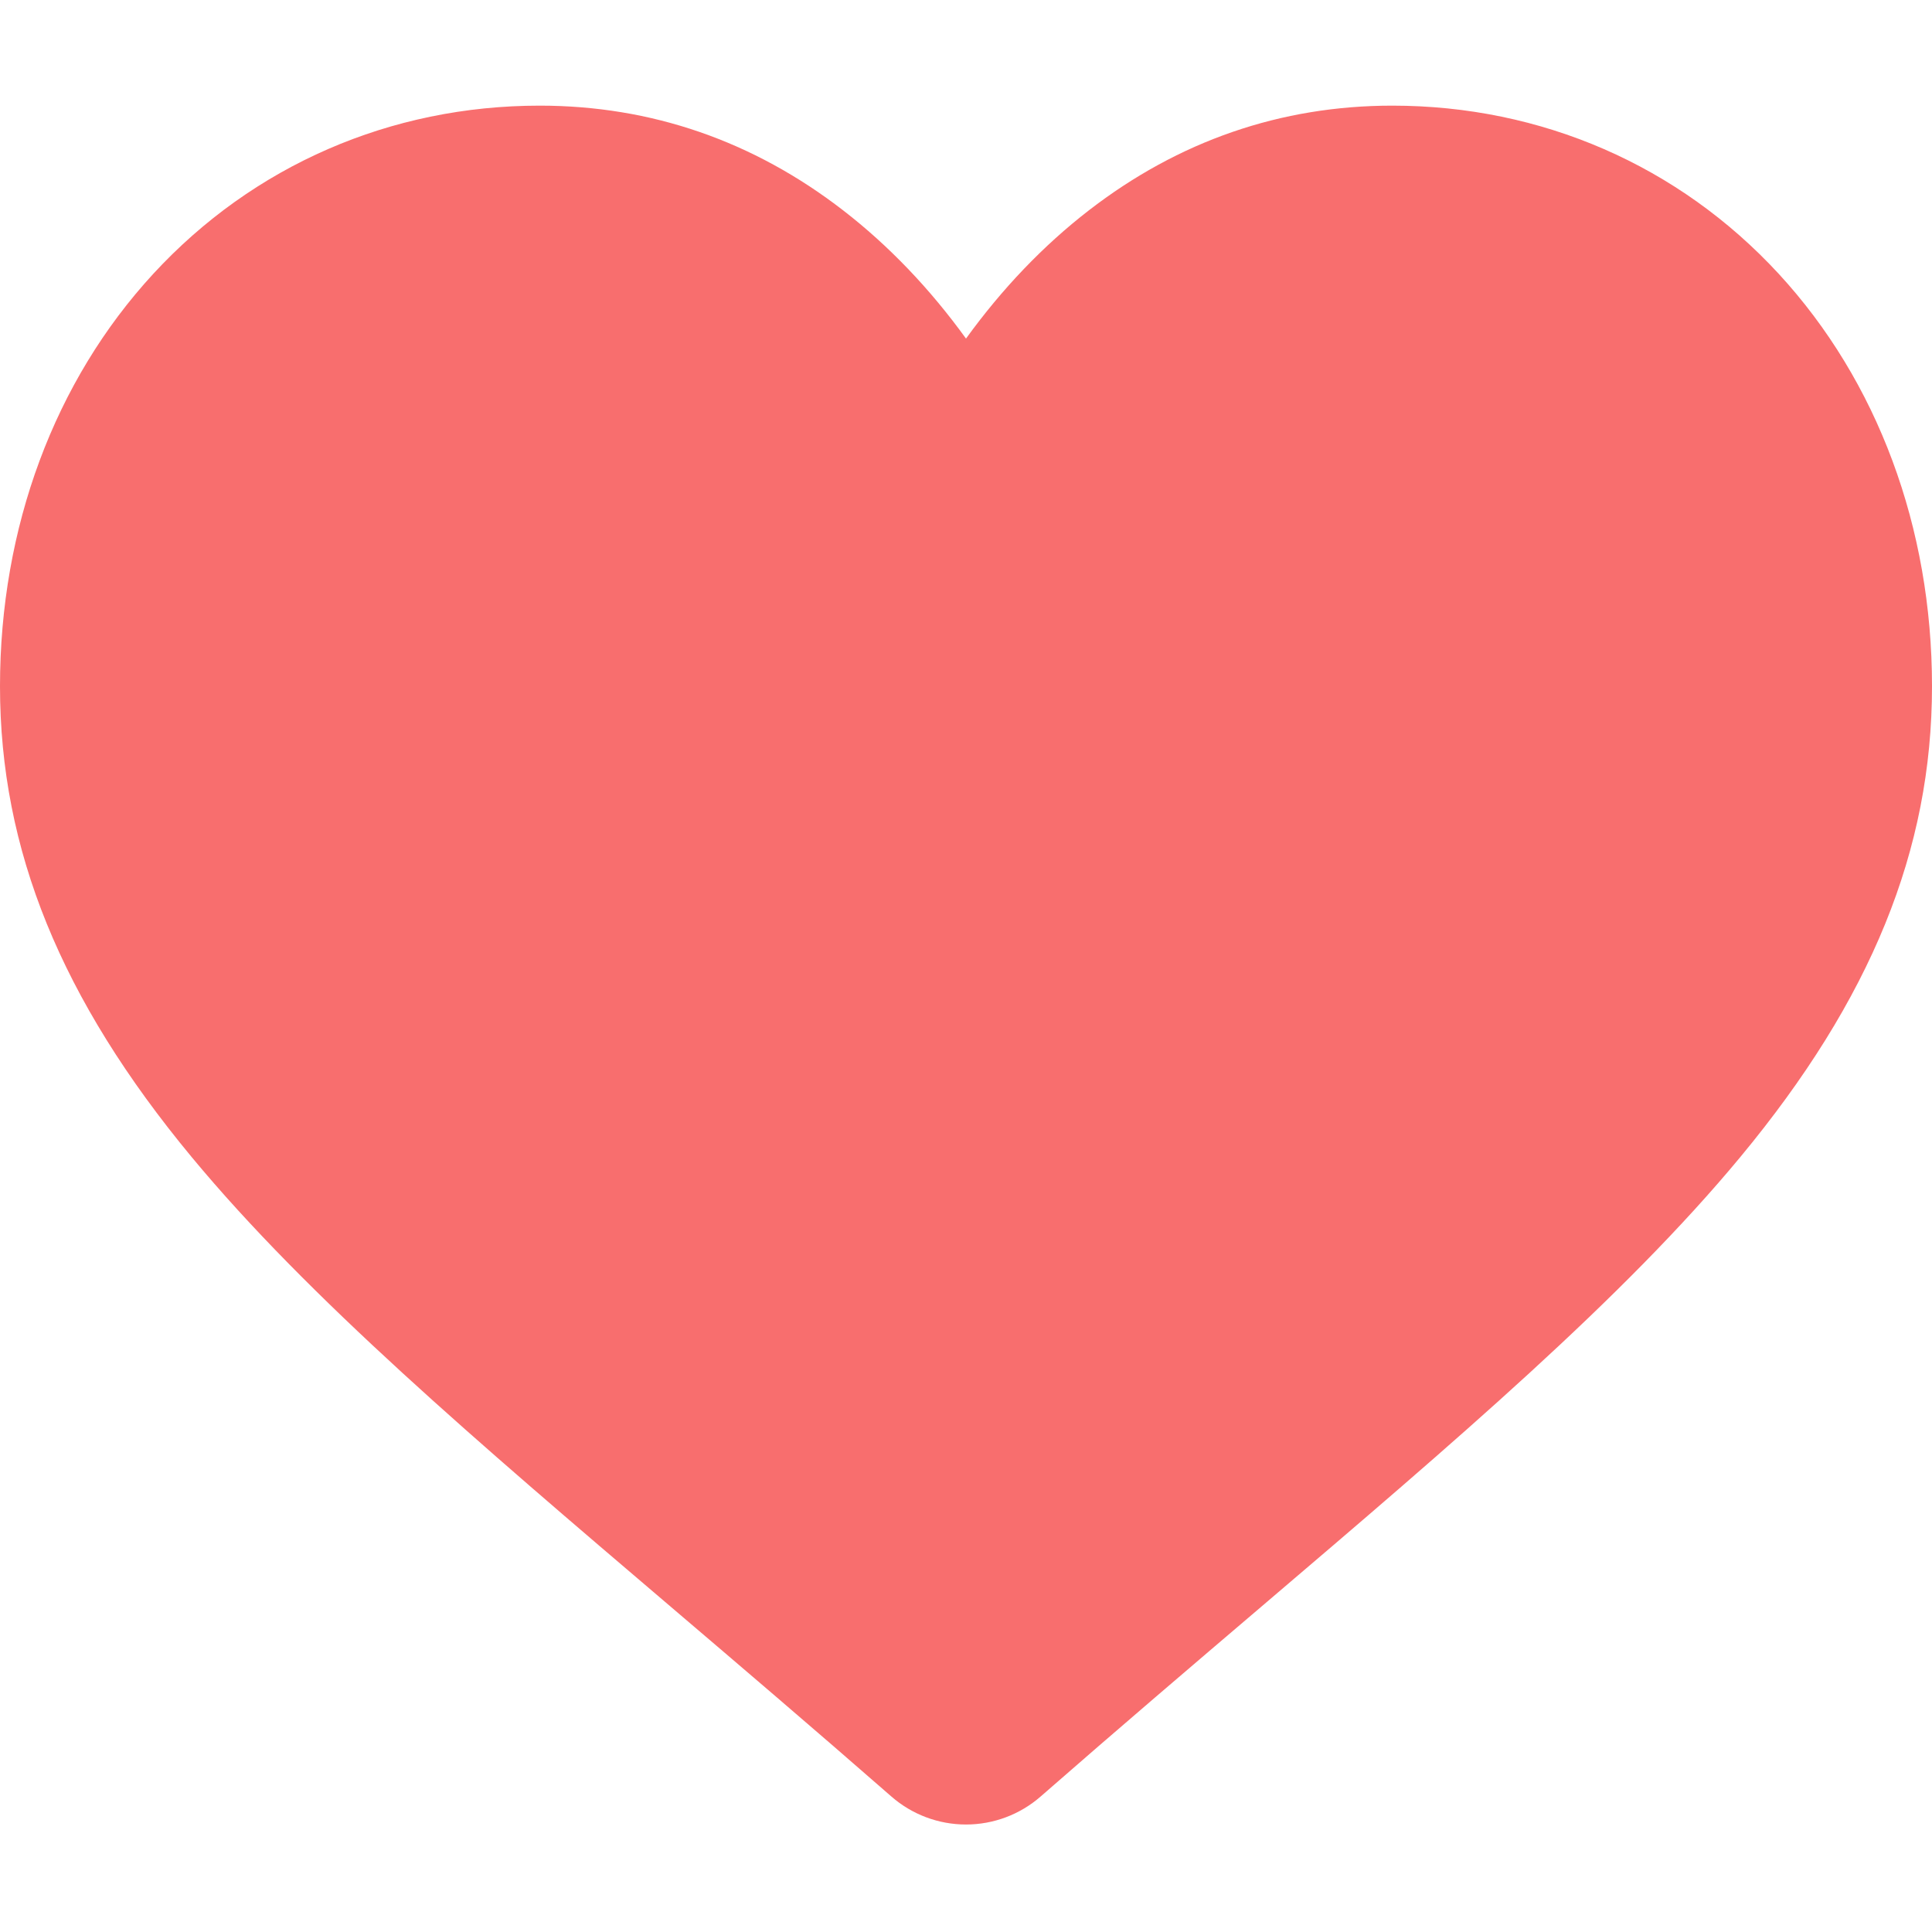 <?xml version="1.0" encoding="UTF-8"?>
<svg xmlns="http://www.w3.org/2000/svg" width="44" height="44" viewBox="0 0 44 44" fill="none">
  <path d="M40.51 6.237C38.232 3.767 35.106 2.406 31.709 2.406C29.169 2.406 26.843 3.209 24.795 4.793C23.762 5.592 22.826 6.57 22 7.711C21.175 6.57 20.238 5.592 19.205 4.793C17.157 3.209 14.831 2.406 12.291 2.406C8.894 2.406 5.768 3.767 3.49 6.237C1.24 8.679 0 12.014 0 15.63C0 19.351 1.387 22.757 4.364 26.35C7.027 29.563 10.855 32.825 15.288 36.603C16.802 37.893 18.517 39.355 20.299 40.913C20.77 41.325 21.374 41.552 22 41.552C22.626 41.552 23.23 41.325 23.7 40.914C25.482 39.356 27.198 37.893 28.713 36.602C33.145 32.825 36.973 29.563 39.636 26.349C42.614 22.757 44 19.351 44 15.629C44 12.014 42.76 8.679 40.51 6.237Z" fill="#F86E6E"></path>
</svg>
